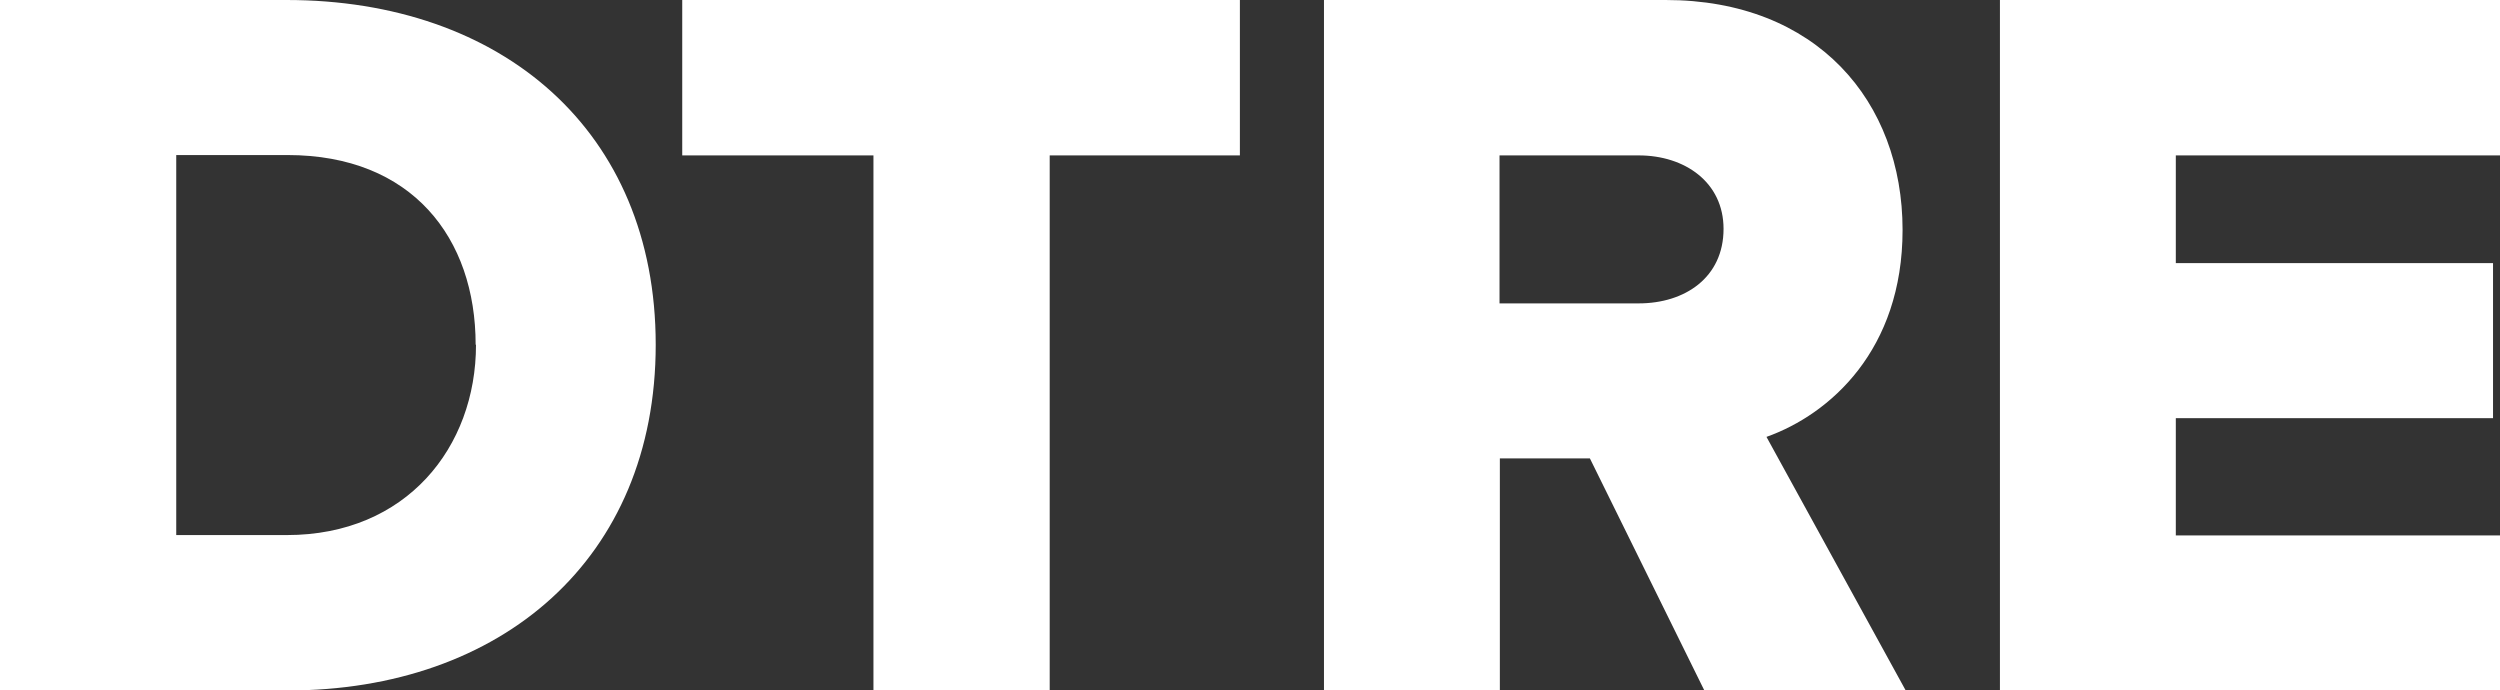 <svg xmlns="http://www.w3.org/2000/svg" width="105" height="29" viewBox="0 0 105 29" fill="none"><rect x="0" y="0" width="105" height="29" fill="#333333" stroke="none"/><g id="Layer_1" clip-path="url(#clip0_5_206)"><path id="Vector" d="M0 29V0H12.033C21.062 0 27.54 5.474 27.54 14.478C27.54 23.482 21.047 29 12.077 29H0ZM19.977 14.478C19.977 9.998 17.309 6.512 12.077 6.512H7.402V22.473H12.048C17.075 22.473 19.992 18.779 19.992 14.478" fill="white"></path><path id="Vector_2" d="M36.685 29V6.527H28.654V0H52.075V6.527H44.087V29H36.685Z" fill="white"></path><path id="Vector_3" d="M71.583 29L66.776 19.254H62.994V29H55.607V0H69.956C76.302 0 79.908 4.257 79.908 9.657C79.908 14.7 76.859 17.4 74.192 18.349L80.04 29H71.583ZM72.389 9.612C72.389 7.654 70.762 6.527 68.828 6.527H62.98V12.742H68.828C70.762 12.742 72.389 11.659 72.389 9.612Z" fill="white"></path><path id="Vector_4" d="M83.997 29V0H105V6.527H91.384V11.051H104.707V17.563H91.384V22.488H105V29H83.997Z" fill="white"></path></g><defs><clipPath id="clip0_5_206"><rect width="105" height="29" fill="white"></rect></clipPath></defs></svg>